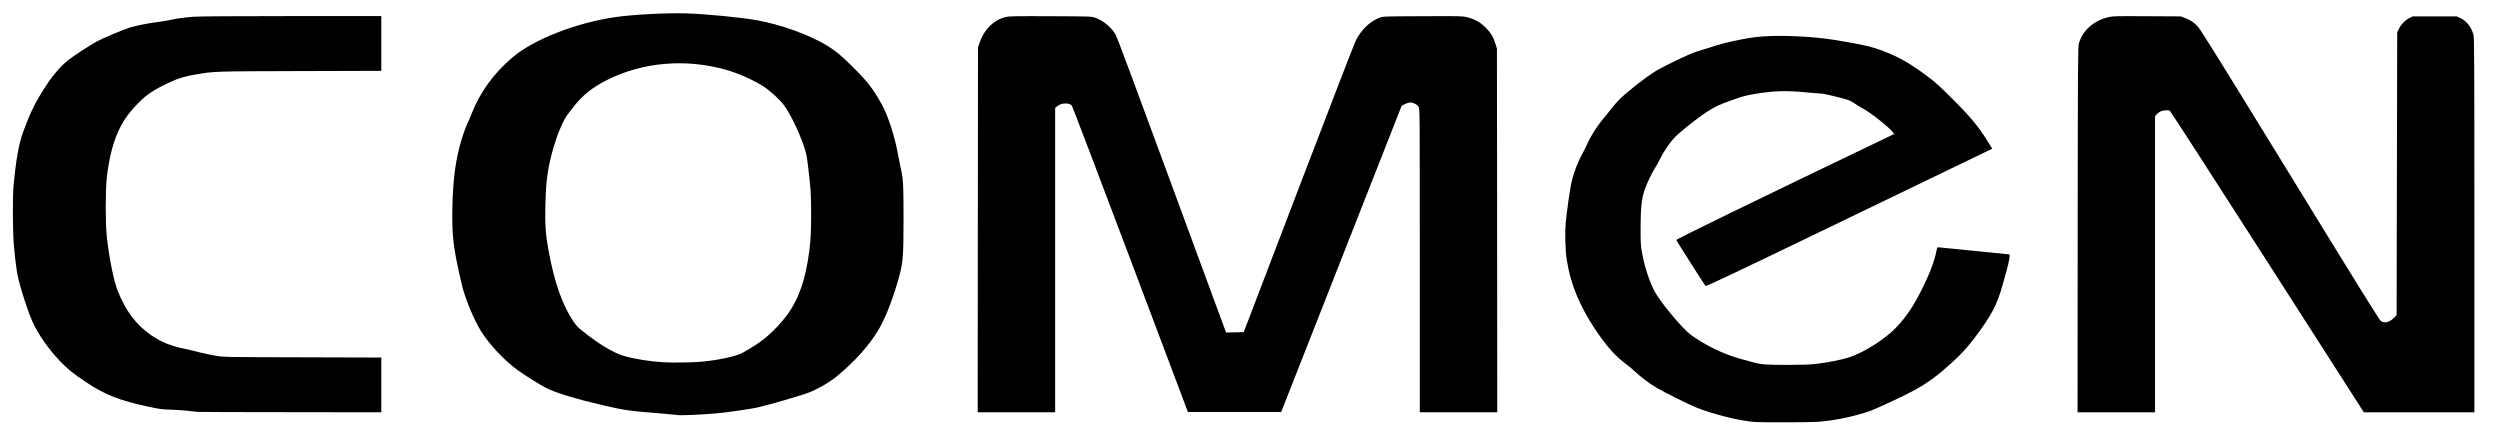 <?xml version="1.0" encoding="utf-8"?>
<!DOCTYPE svg PUBLIC "-//W3C//DTD SVG 1.0//EN" "http://www.w3.org/TR/2001/REC-SVG-20010904/DTD/svg10.dtd">
<svg version="1.0" xmlns="http://www.w3.org/2000/svg" width="1110.2mm" height="192.9mm" viewBox="0 0 1110.2 192.9" preserveAspectRatio="xMidYMid meet">
 <g fill="#000000">
  <path d="M779.330 187.404 c-6.826 -0.476 -19.182 -3.572 -26.617 -6.668 -3.201 -1.349 -13.679 -6.562 -16.801 -8.387 -3.069 -1.773 -7.197 -4.868 -9.684 -7.197 -1.058 -1.005 -2.858 -2.514 -4.022 -3.360 -4.868 -3.625 -8.916 -8.202 -13.785 -15.478 -7.091 -10.663 -11.060 -20.426 -12.700 -31.221 -0.609 -3.942 -0.794 -11.827 -0.423 -16.140 0.397 -4.339 1.720 -13.758 2.408 -17.198 0.900 -4.419 2.858 -9.657 5.212 -13.891 0.556 -1.005 1.349 -2.619 1.773 -3.572 1.667 -3.836 4.577 -8.414 7.461 -11.774 1.005 -1.164 2.540 -3.069 3.387 -4.233 0.873 -1.164 2.540 -3.069 3.731 -4.233 3.704 -3.651 11.589 -9.790 16.007 -12.488 3.731 -2.275 14.949 -7.646 17.992 -8.599 8.731 -2.752 10.901 -3.413 12.938 -3.916 3.598 -0.900 9.710 -2.090 12.859 -2.514 9.102 -1.164 25.030 -0.582 36.460 1.323 12.091 2.011 15.716 2.858 21.220 4.974 6.456 2.487 11.509 5.371 18.309 10.398 4.471 3.307 6.482 5.133 13.309 12.012 7.461 7.514 10.769 11.642 15.293 19.076 l1.058 1.720 -63.500 30.639 c-52.996 25.585 -63.553 30.586 -63.844 30.295 -0.423 -0.476 -12.779 -19.870 -12.965 -20.399 -0.132 -0.344 34.713 -17.304 92.948 -45.244 l3.784 -1.826 -0.556 -0.767 c-1.402 -1.984 -9.499 -8.440 -12.938 -10.319 -1.640 -0.900 -3.519 -2.064 -4.180 -2.566 -0.661 -0.503 -1.852 -1.138 -2.619 -1.402 -2.699 -0.926 -10.901 -2.910 -12.065 -2.910 -0.635 0 -3.651 -0.238 -6.694 -0.529 -9.313 -0.873 -14.340 -0.714 -23.151 0.767 -3.572 0.609 -5.265 1.058 -9.313 2.514 -6.588 2.328 -7.885 2.963 -11.827 5.530 -4.551 2.963 -12.488 9.340 -14.526 11.642 -2.196 2.514 -4.577 6.059 -5.927 8.864 -0.609 1.270 -1.640 3.122 -2.275 4.101 -1.614 2.487 -3.836 7.250 -4.815 10.186 -1.270 3.916 -1.667 7.805 -1.693 16.325 -0.026 6.032 0.053 7.938 0.450 10.266 1.111 6.509 3.281 13.467 5.689 18.018 2.540 4.868 12.277 16.563 16.166 19.447 6.271 4.630 14.764 8.731 22.146 10.716 1.879 0.503 4.286 1.164 5.345 1.455 3.704 1.032 6.138 1.217 15.399 1.191 6.641 0 9.869 -0.106 12.832 -0.450 4.974 -0.582 11.139 -1.799 14.473 -2.858 6.562 -2.090 16.298 -8.255 21.087 -13.388 4.471 -4.736 7.594 -9.393 11.271 -16.748 3.519 -7.038 5.662 -12.674 6.509 -17.119 0.238 -1.244 0.423 -1.667 0.741 -1.667 0.238 0 7.435 0.714 15.981 1.587 8.520 0.873 15.584 1.587 15.690 1.587 0.370 0 -0.212 3.598 -1.111 6.694 -0.529 1.773 -1.402 4.921 -1.958 6.985 -2.355 8.625 -5.001 13.600 -12.197 23.125 -3.704 4.895 -6.085 7.488 -10.848 11.774 -5.794 5.239 -10.028 8.361 -15.822 11.589 -4.128 2.328 -17.251 8.440 -20.399 9.525 -7.011 2.381 -15.372 4.075 -22.728 4.657 -3.201 0.238 -24.659 0.291 -27.940 0.079z"/>
  <path d="M300.699 184.282 c-0.132 -0.053 -2.646 -0.291 -5.556 -0.529 -15.372 -1.217 -17.621 -1.508 -27.067 -3.704 -12.039 -2.778 -21.669 -5.715 -25.665 -7.832 -3.440 -1.826 -8.255 -4.842 -12.488 -7.832 -5.689 -4.022 -12.621 -11.377 -16.351 -17.383 -3.096 -4.921 -7.117 -14.658 -8.493 -20.638 -3.757 -16.007 -4.445 -21.484 -4.180 -34.158 0.238 -11.298 1.164 -19.262 3.201 -27.146 0.926 -3.678 2.699 -8.758 3.731 -10.821 0.344 -0.661 1.005 -2.249 1.535 -3.572 3.678 -9.578 9.975 -18.230 18.309 -25.268 9.472 -7.990 28.363 -15.346 45.773 -17.833 7.964 -1.138 22.939 -1.905 31.485 -1.614 9.234 0.317 24.236 1.773 31.353 3.069 10.583 1.905 23.151 6.456 31.036 11.245 3.757 2.302 6.085 4.233 11.456 9.525 6.641 6.588 9.102 9.816 13.123 17.171 2.566 4.657 5.689 14.552 6.959 22.066 0.238 1.376 0.661 3.466 0.926 4.630 1.323 5.689 1.455 7.567 1.455 23.310 0 18.441 -0.185 20.161 -3.043 29.633 -2.566 8.467 -5.424 15.452 -8.123 19.923 -4.339 7.170 -10.372 13.891 -18.468 20.585 -3.122 2.566 -8.017 5.450 -12.091 7.091 -3.281 1.296 -18.203 5.662 -23.151 6.747 -2.963 0.661 -12.065 1.984 -17.410 2.540 -6.403 0.635 -17.330 1.111 -18.256 0.794z m11.377 -23.707 c7.408 -0.741 14.922 -2.381 17.595 -3.863 7.911 -4.366 12.224 -7.779 17.568 -13.970 6.059 -6.985 9.499 -15.081 11.509 -26.987 1.138 -6.747 1.455 -10.980 1.455 -20.241 0 -9.208 -0.159 -11.933 -1.349 -21.564 -0.609 -5.054 -0.794 -5.900 -1.984 -9.393 -2.275 -6.535 -6.059 -14.288 -8.811 -17.939 -1.720 -2.275 -5.821 -6.112 -8.414 -7.832 -4.604 -3.069 -11.456 -6.165 -17.277 -7.805 -17.859 -5.054 -36.989 -3.413 -52.758 4.524 -6.456 3.254 -10.901 6.773 -14.631 11.589 -0.847 1.085 -2.011 2.593 -2.593 3.307 -2.434 3.043 -5.477 10.477 -7.488 18.389 -1.879 7.382 -2.514 12.832 -2.725 22.754 -0.159 8.573 0.132 12.647 1.402 19.579 2.593 14.208 6.085 24.156 11.033 31.565 1.270 1.879 2.090 2.752 4.128 4.366 7.302 5.821 13.705 9.657 18.389 11.033 4.657 1.323 11.298 2.408 17.462 2.778 4.022 0.265 13.653 0.106 17.489 -0.291z"/>
  <path d="M87.577 182.906 c-0.503 -0.053 -2.355 -0.265 -4.101 -0.476 -1.746 -0.212 -5.133 -0.423 -7.541 -0.503 -3.916 -0.106 -4.948 -0.238 -10.054 -1.323 -12.938 -2.778 -19.341 -5.292 -27.834 -11.007 -5.662 -3.784 -7.858 -5.583 -11.430 -9.260 -4.895 -5.054 -9.790 -12.065 -12.250 -17.595 -1.402 -3.122 -3.466 -9.128 -5.239 -15.214 -1.508 -5.212 -2.011 -8.387 -2.963 -18.521 -0.529 -5.953 -0.609 -21.299 -0.132 -26.723 0.926 -10.319 2.328 -18.362 3.969 -22.886 3.519 -9.737 5.741 -14.235 10.821 -21.907 2.884 -4.392 6.615 -8.599 9.604 -10.901 2.805 -2.143 9.763 -6.694 12.488 -8.149 2.910 -1.561 11.880 -5.345 14.817 -6.244 2.725 -0.820 7.646 -1.799 12.012 -2.381 2.170 -0.291 4.710 -0.714 5.662 -0.926 2.540 -0.609 6.562 -1.164 10.557 -1.455 2.302 -0.185 17.833 -0.291 43.471 -0.291 l39.899 0 0 12.171 0 12.144 -36.036 0.106 c-38.709 0.106 -37.915 0.079 -46.408 1.508 -4.736 0.794 -7.620 1.667 -11.218 3.334 -7.197 3.334 -10.557 5.556 -14.393 9.472 -3.598 3.678 -5.821 6.641 -7.673 10.213 -3.149 6.112 -5.001 12.912 -6.165 22.622 -0.661 5.715 -0.661 20.479 0 26.591 1.032 9.287 3.096 19.500 4.842 23.892 3.598 9.049 8.387 15.319 15.108 19.844 4.392 2.963 8.520 4.604 14.605 5.847 1.693 0.344 4.683 1.058 6.641 1.587 1.958 0.503 5.239 1.191 7.276 1.535 3.678 0.582 3.916 0.582 38.576 0.661 l34.846 0.106 0 12.144 0 12.171 -40.402 -0.053 c-22.251 0 -40.852 -0.079 -41.354 -0.132z"/>
  <path d="M434.234 102.076 l0.079 -81.042 0.714 -2.117 c2.011 -5.900 6.376 -10.160 11.695 -11.377 1.535 -0.370 4.260 -0.397 19.817 -0.344 17.965 0.079 18.045 0.079 19.817 0.688 3.493 1.164 6.985 4.048 9.075 7.461 0.556 0.926 9.472 24.844 24.606 66.014 13.070 35.507 23.892 64.955 24.104 65.431 l0.344 0.873 3.916 -0.079 3.916 -0.079 24.368 -63.765 c13.414 -35.057 24.818 -64.611 25.347 -65.643 2.540 -4.974 6.297 -8.599 10.636 -10.239 1.561 -0.582 1.667 -0.582 19.129 -0.661 16.854 -0.079 17.648 -0.053 19.659 0.450 3.572 0.900 5.874 2.196 8.308 4.630 2.328 2.328 3.387 4.075 4.392 7.355 l0.609 1.931 0.079 80.777 0.053 80.751 -17.198 0 -17.198 0 0 -67.389 c0 -67.125 0 -67.416 -0.529 -68.289 -0.635 -1.005 -2.328 -1.879 -3.731 -1.905 -0.503 0 -1.587 0.317 -2.355 0.714 l-1.429 0.741 -26.749 67.998 -26.749 67.998 -20.717 0 -20.717 0 -25.612 -67.971 c-14.102 -37.386 -25.797 -68.077 -25.982 -68.210 -1.005 -0.688 -1.535 -0.820 -2.858 -0.820 -1.508 0 -2.831 0.503 -3.889 1.482 l-0.609 0.529 0 67.575 0 67.548 -17.198 0 -17.198 0 0.053 -81.015z"/>
  <path d="M922.655 101.944 c0.079 -76.967 0.106 -81.254 0.556 -82.735 1.746 -5.847 6.535 -10.028 13.282 -11.642 1.640 -0.397 3.545 -0.450 16.933 -0.370 l15.081 0.079 1.746 0.688 c2.699 1.032 3.995 1.931 5.794 3.863 1.270 1.429 10.054 15.531 41.010 65.961 29.633 48.286 39.582 64.320 40.217 64.770 1.693 1.138 3.916 0.582 5.953 -1.535 l1.058 -1.085 0.132 -62.759 0.132 -62.759 0.714 -1.508 c0.926 -2.011 2.752 -3.916 4.630 -4.868 l1.535 -0.767 9.790 0 9.790 0 1.455 0.688 c2.910 1.376 4.895 3.863 5.927 7.355 0.397 1.323 0.423 9.260 0.423 84.614 l0 83.159 -24.527 0 -24.553 0 -42.836 -66.834 c-23.574 -36.751 -43.048 -66.913 -43.312 -67.072 -0.767 -0.397 -2.937 -0.265 -4.075 0.265 -0.609 0.265 -1.402 0.873 -1.799 1.323 l-0.714 0.873 0 65.723 0 65.723 -17.198 0 -17.198 0 0.053 -81.148z"/>
 </g>
</svg>